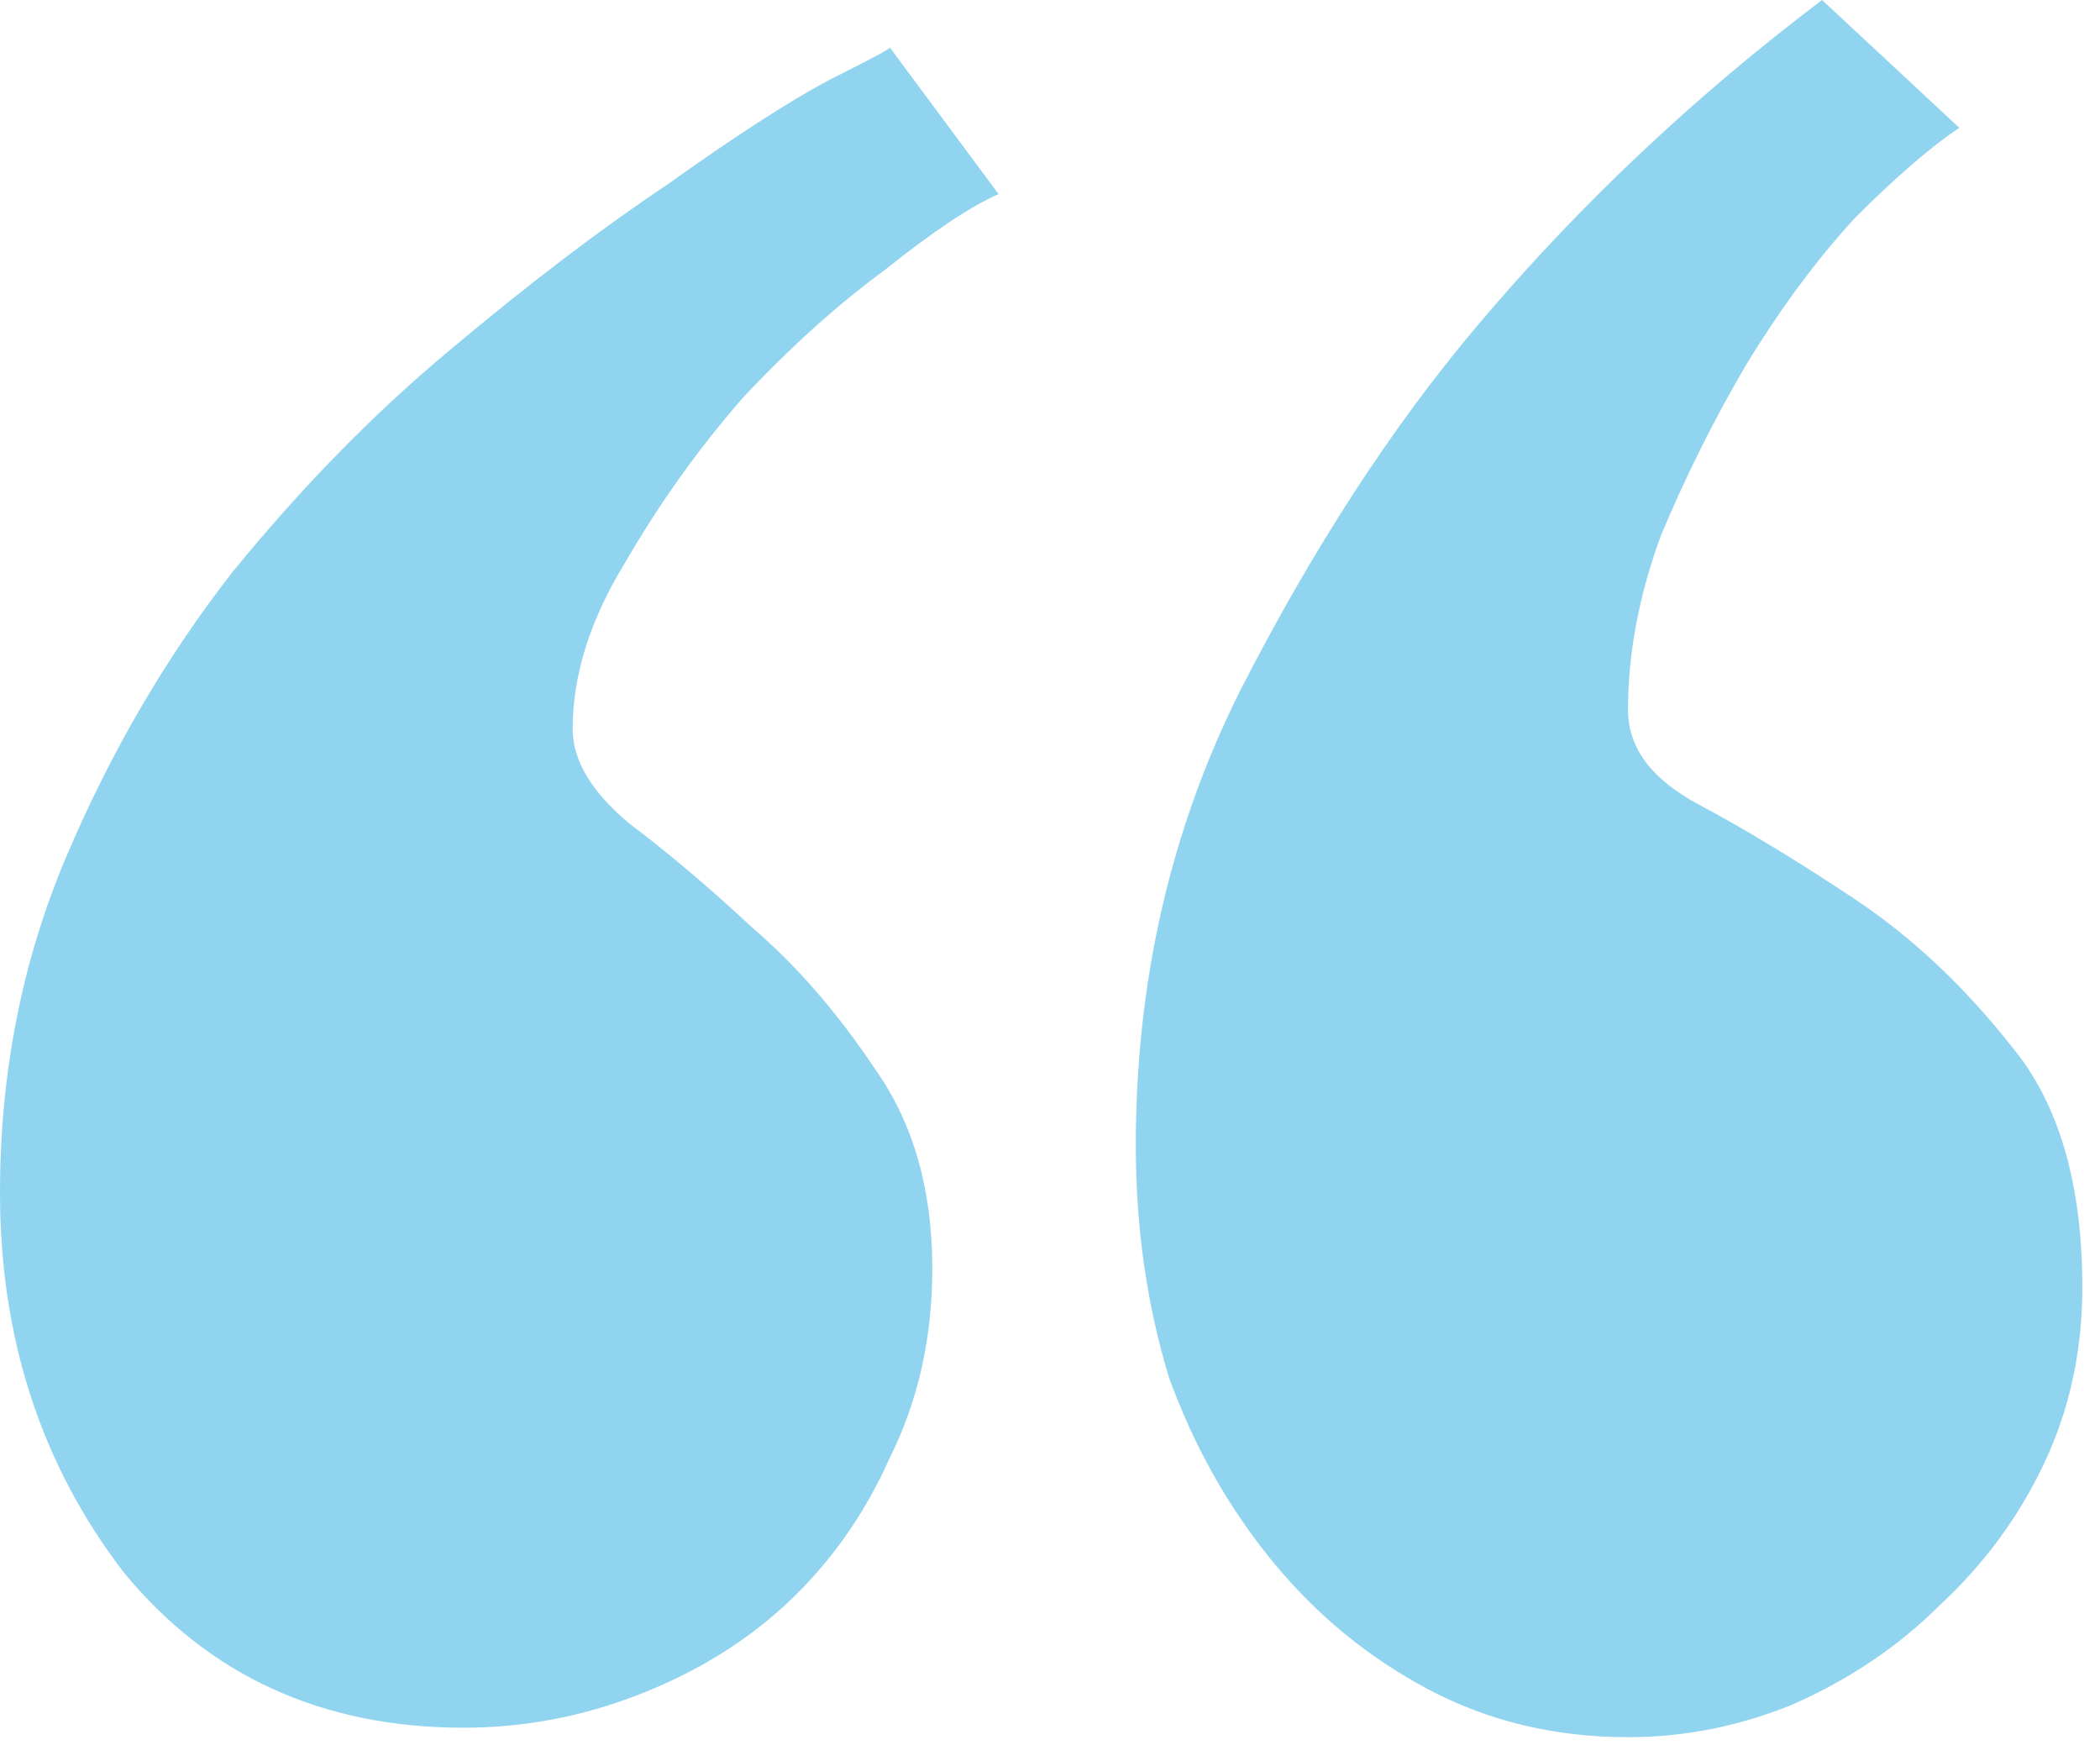 <svg width="65" height="54" viewBox="0 0 65 54" fill="none" xmlns="http://www.w3.org/2000/svg">
<path d="M14.355 53.467C9.961 53.467 6.445 51.855 3.809 48.633C1.27 45.312 0 41.406 0 36.914C0 33.203 0.684 29.736 2.051 26.514C3.418 23.291 5.127 20.361 7.178 17.725C9.326 15.088 11.572 12.793 13.916 10.84C16.357 8.789 18.604 7.08 20.654 5.713C22.705 4.248 24.365 3.174 25.635 2.49C27.002 1.807 27.637 1.465 27.539 1.465L30.908 6.006C30.029 6.396 28.857 7.178 27.393 8.35C25.928 9.424 24.463 10.742 22.998 12.305C21.631 13.867 20.41 15.576 19.336 17.432C18.262 19.189 17.725 20.898 17.725 22.559C17.725 23.535 18.311 24.512 19.482 25.488C20.654 26.367 21.924 27.441 23.291 28.711C24.658 29.883 25.928 31.348 27.1 33.105C28.271 34.766 28.857 36.816 28.857 39.258C28.857 41.406 28.418 43.359 27.539 45.117C26.758 46.875 25.684 48.389 24.316 49.658C23.047 50.83 21.533 51.758 19.775 52.441C18.018 53.125 16.211 53.467 14.355 53.467ZM50.391 53.76C48.145 53.76 46.094 53.272 44.238 52.295C42.383 51.318 40.772 50 39.404 48.34C38.037 46.68 36.963 44.775 36.182 42.627C35.498 40.381 35.156 37.988 35.156 35.449C35.156 30.371 36.23 25.684 38.379 21.387C40.625 16.992 43.066 13.232 45.703 10.107C48.828 6.396 52.393 3.027 56.397 0L60.645 3.955C59.766 4.541 58.691 5.469 57.422 6.738C56.25 8.008 55.127 9.521 54.053 11.279C53.076 12.94 52.197 14.697 51.416 16.553C50.732 18.408 50.391 20.215 50.391 21.973C50.391 23.145 51.123 24.121 52.588 24.902C54.053 25.684 55.664 26.66 57.422 27.832C59.18 29.004 60.791 30.518 62.256 32.373C63.721 34.131 64.453 36.621 64.453 39.844C64.453 41.797 64.062 43.603 63.281 45.264C62.5 46.924 61.426 48.389 60.059 49.658C58.789 50.928 57.275 51.953 55.518 52.734C53.857 53.418 52.148 53.76 50.391 53.76Z" fill="#25AAE1" fill-opacity="0.5"/>
</svg>
